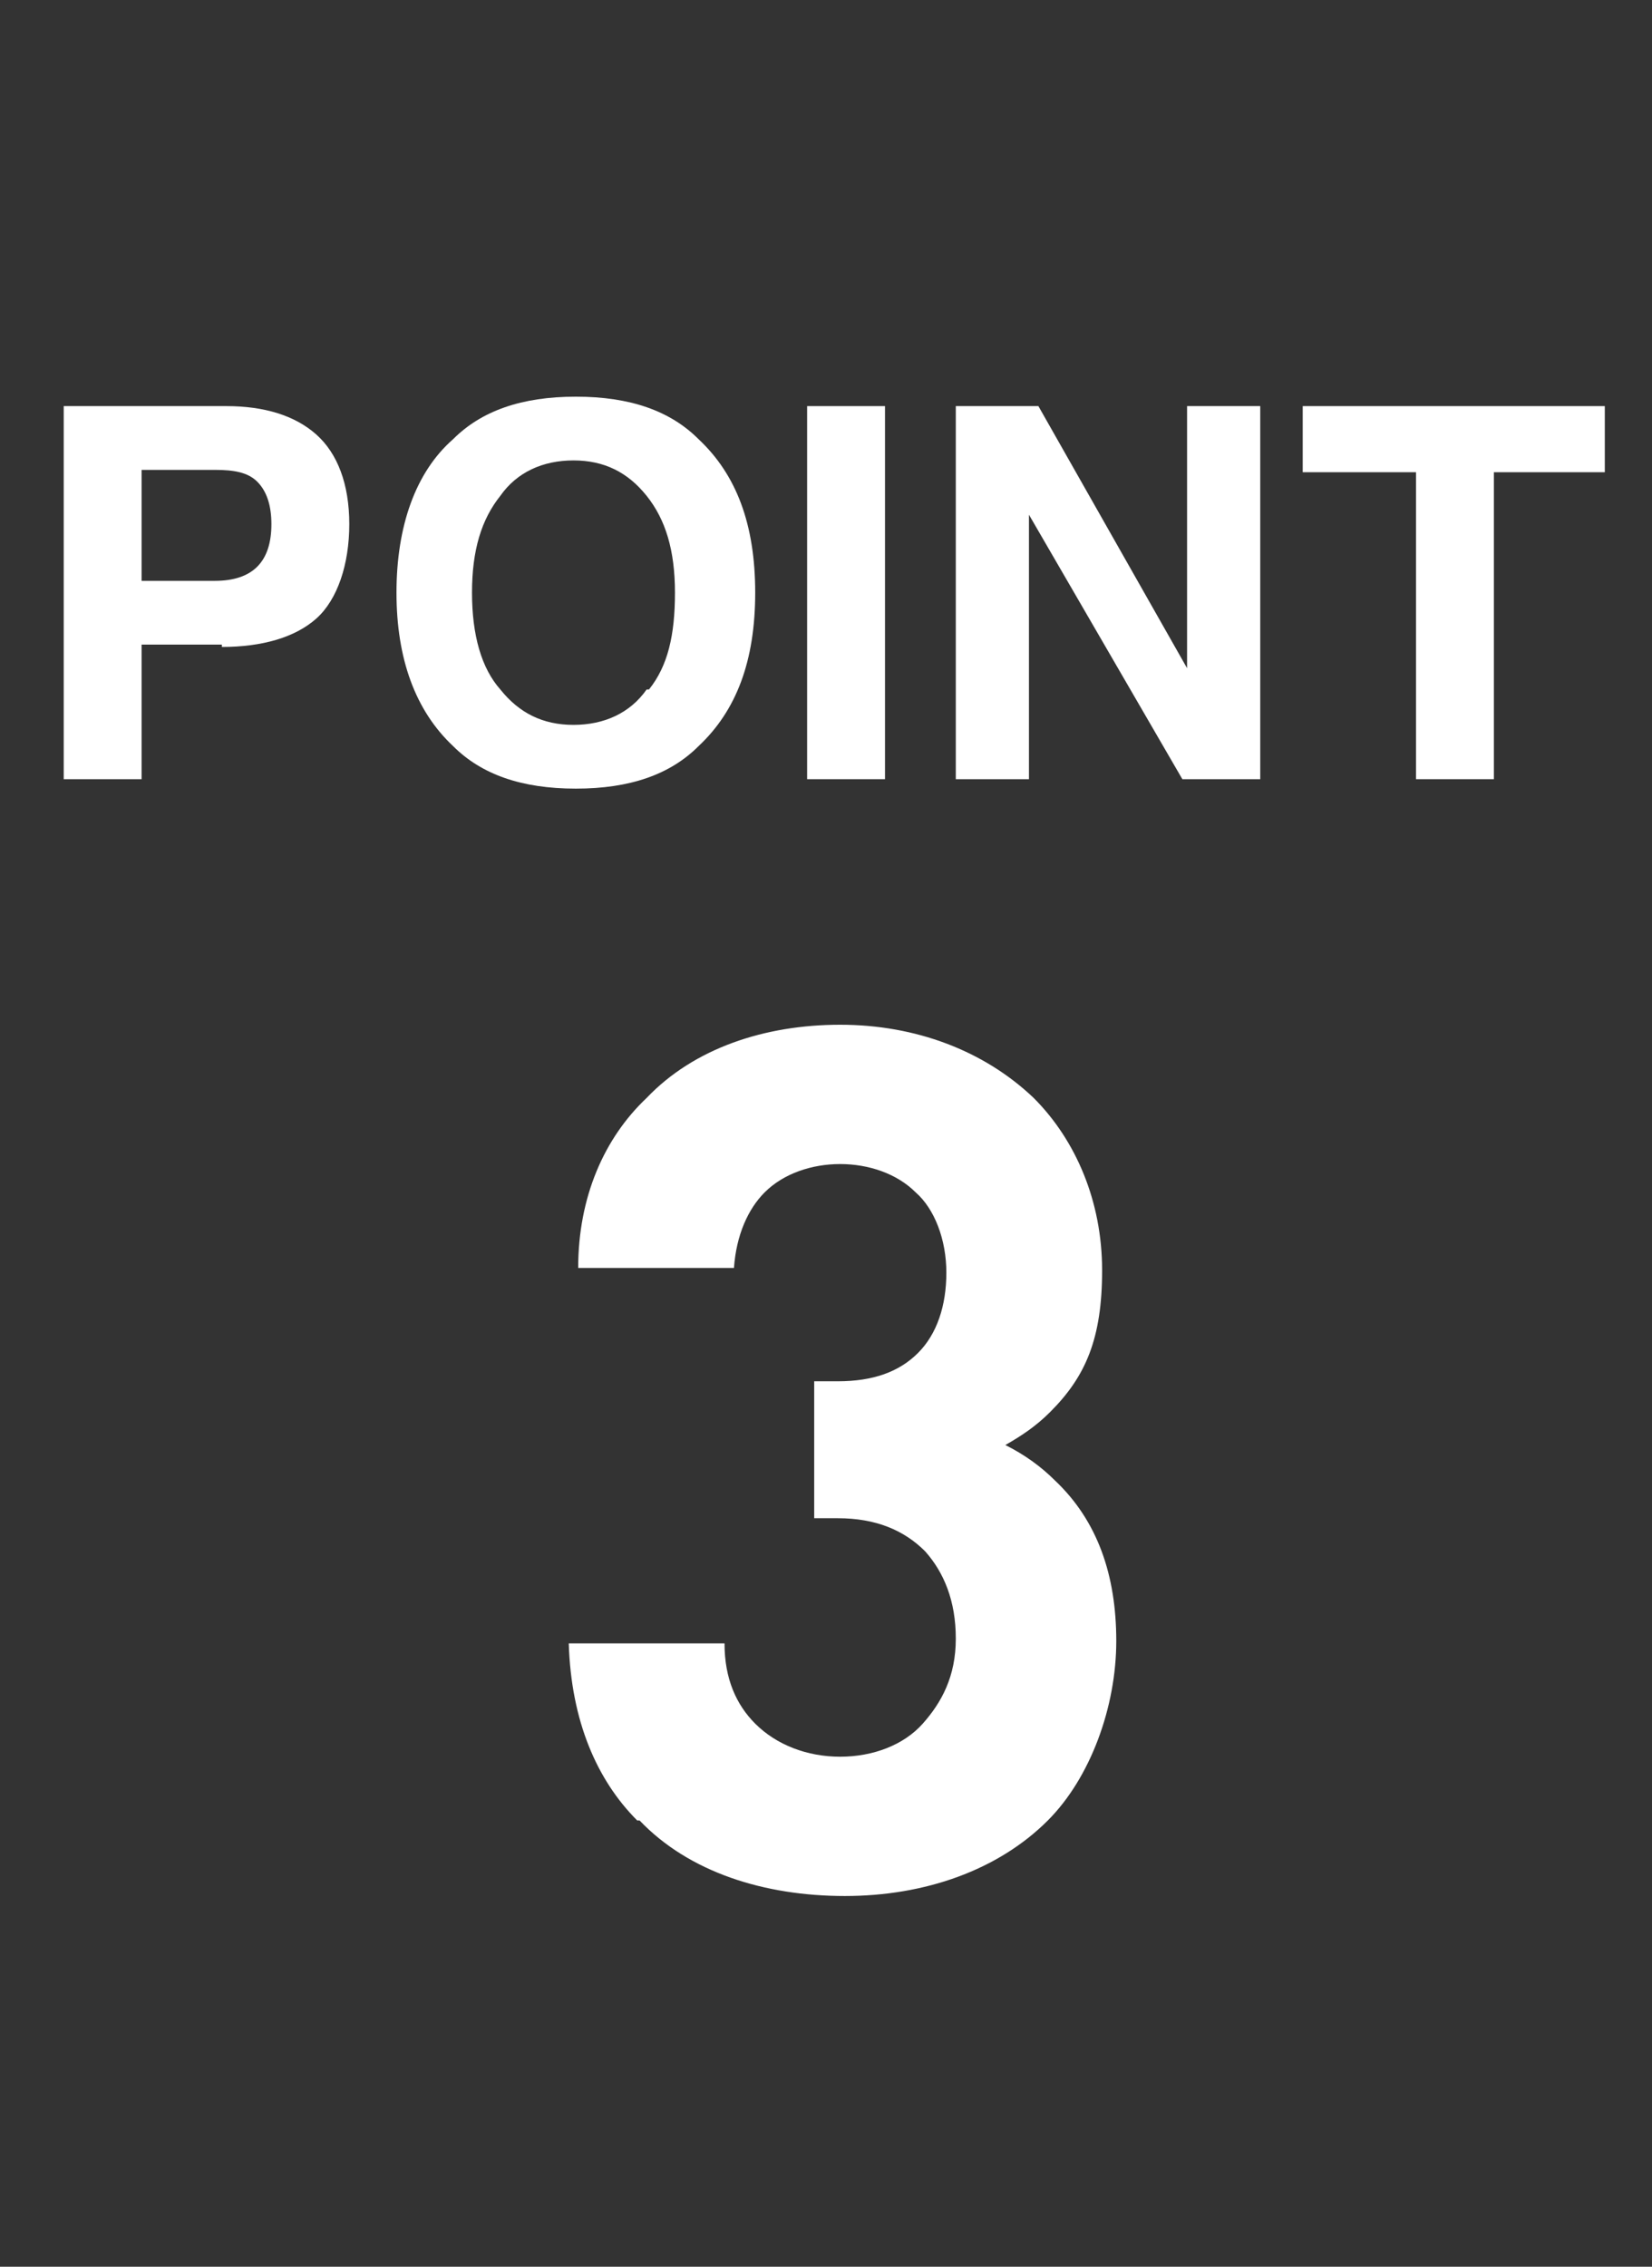 <?xml version="1.0" encoding="UTF-8"?>
<svg id="_レイヤー_1" data-name="レイヤー_1" xmlns="http://www.w3.org/2000/svg" version="1.1" viewBox="0 0 70 96">
  <rect x="0" y="0" width="70" height="96" fill="#333333" stroke="none"/>
  <!-- Generator: Adobe Illustrator 29.6.0, SVG Export Plug-In . SVG Version: 2.1.1 Build 207)  -->
  <defs>
    <style>
      .st0 {
        isolation: isolate;
      }

      .st1 {
        fill: #fff;
      }
    </style>
  </defs>
  <g id="_グループ_20" data-name="グループ_20">
    <g id="_3" class="st0">
      <g class="st0">
        <path class="st1" d="M27,77.1c-1.7-1.7-2.8-4.2-2.9-7.5h6.6c0,1.5.5,2.6,1.3,3.4.9.9,2.2,1.4,3.6,1.4s2.7-.5,3.5-1.4,1.4-2,1.4-3.6-.5-2.8-1.3-3.7c-.9-.9-2.1-1.4-3.7-1.4h-1v-5.8h1c1.5,0,2.6-.4,3.4-1.2.8-.8,1.2-2,1.2-3.4s-.5-2.7-1.3-3.4c-.8-.8-2-1.2-3.2-1.2s-2.4.4-3.2,1.2c-.7.7-1.2,1.8-1.3,3.2h-6.6c0-3,1.1-5.5,2.9-7.2,2-2.1,5-3.1,8.2-3.1s6.1,1.1,8.2,3.1c1.8,1.8,2.9,4.4,2.9,7.3s-.7,4.5-2.2,6c-.6.6-1.2,1-1.9,1.4.8.4,1.5.9,2.1,1.5,1.8,1.7,2.6,4,2.6,6.8s-1.1,5.8-2.9,7.6c-2.1,2.1-5.2,3.2-8.6,3.2s-6.6-1-8.7-3.2Z"/>
      </g>
    </g>
    <g id="POINT" class="st0">
      <g class="st0">
        <path class="st1" d="M9.4,27.3h-3.4v5.7h-3.3v-15.8h6.9c1.6,0,2.9.4,3.8,1.2s1.4,2.1,1.4,3.8-.5,3.2-1.4,4-2.3,1.2-4,1.2ZM10.9,24c.4-.4.6-1,.6-1.8s-.2-1.4-.6-1.8c-.4-.4-1-.5-1.8-.5h-3.1v4.7h3.1c.8,0,1.4-.2,1.8-.6Z"/>
        <path class="st1" d="M24.4,33.4c-2.3,0-4-.6-5.2-1.8-1.6-1.5-2.4-3.7-2.4-6.5s.8-5.1,2.4-6.5c1.2-1.2,2.9-1.8,5.2-1.8s4,.6,5.2,1.8c1.6,1.5,2.4,3.6,2.4,6.5s-.8,5-2.4,6.5c-1.2,1.2-2.9,1.8-5.2,1.8ZM27.5,29.2c.8-1,1.1-2.3,1.1-4.1s-.4-3.1-1.2-4.1c-.8-1-1.8-1.5-3.1-1.5s-2.4.5-3.1,1.5c-.8,1-1.2,2.3-1.2,4.1s.4,3.2,1.2,4.1c.8,1,1.8,1.5,3.1,1.5s2.4-.5,3.1-1.5Z"/>
        <path class="st1" d="M34.2,17.2h3.3v15.8h-3.3v-15.8Z"/>
        <path class="st1" d="M53.4,33h-3.3l-6.5-11.2v11.2h-3.1v-15.8h3.5l6.3,11.1v-11.1h3.1v15.8Z"/>
        <path class="st1" d="M68,17.2v2.8h-4.7v13h-3.3v-13h-4.8v-2.8h12.8Z"/>
      </g>
    </g>
  </g>
</svg>